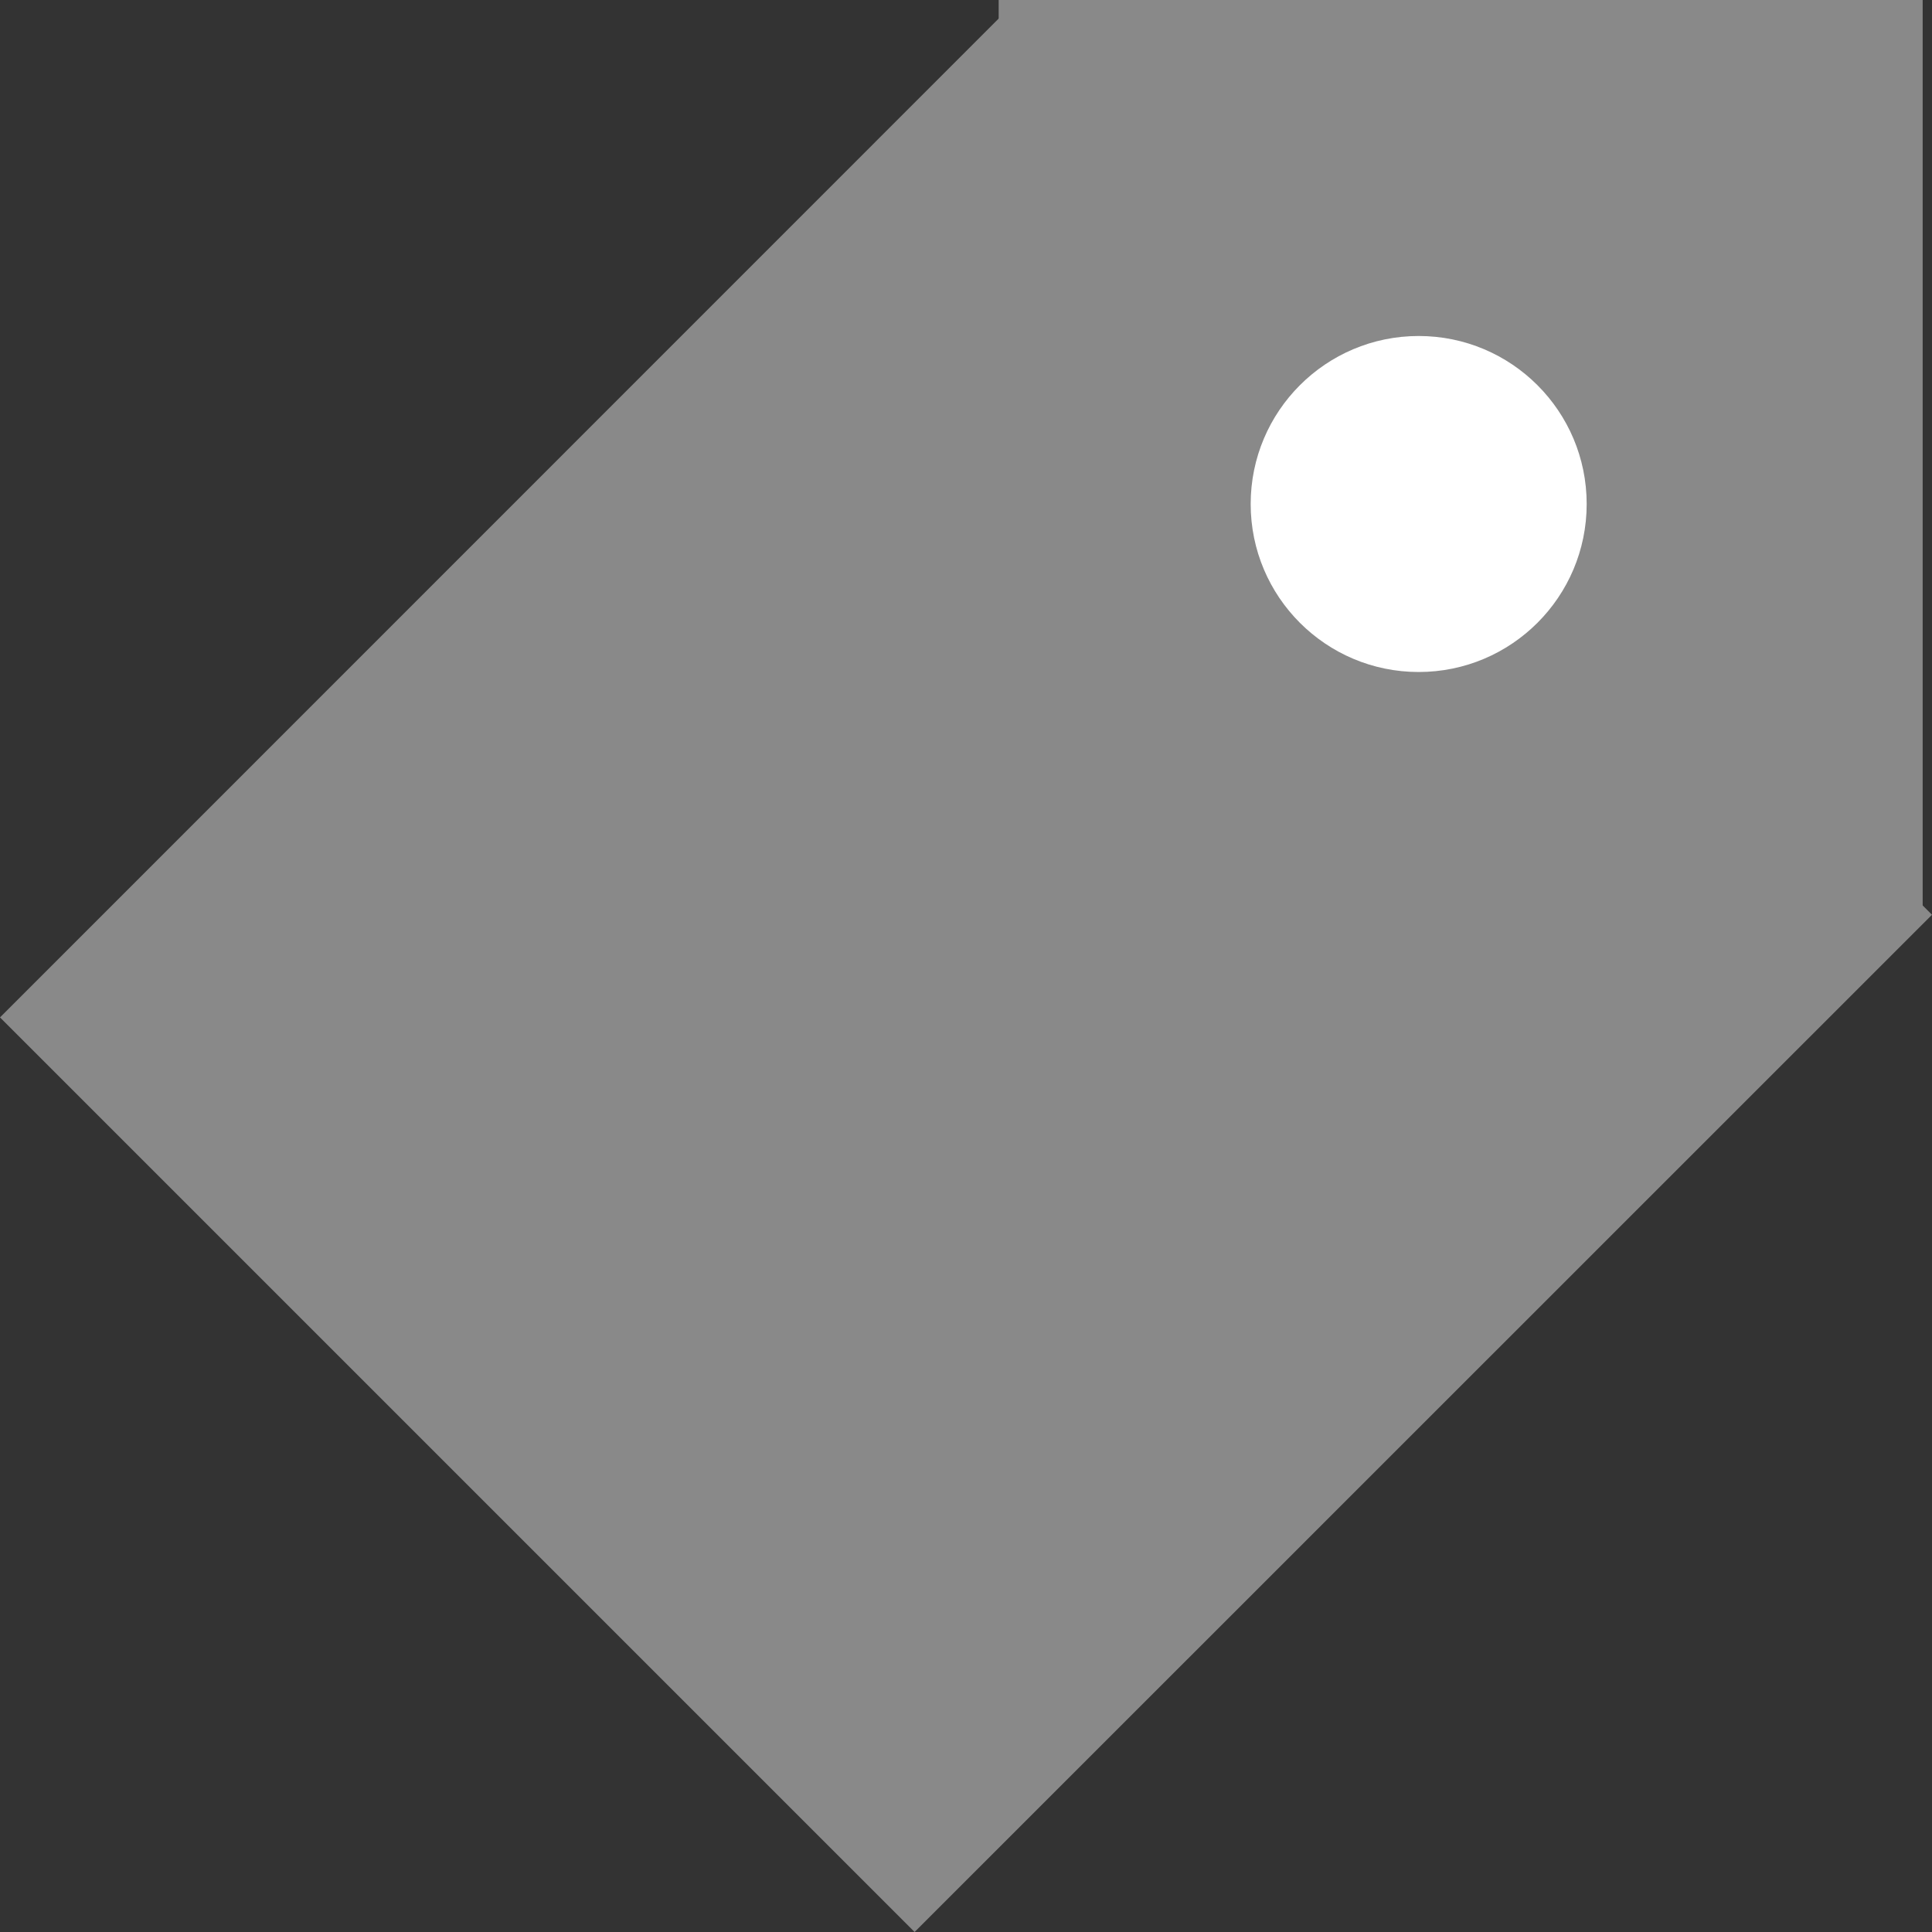 <svg version="1.1" xmlns="http://www.w3.org/2000/svg" x="0" y="0" width="23" height="23" viewBox="0 0 23 23" xml:space="preserve"><rect x="0" y="0" width="23" height="23" fill="#333333" stroke="none"/><g class="tag-icon"><path fill="#898989" d="M11.889 0h11v11h-11z"/><path fill="#898989" d="M23 10.89L10.888 23 0 12.112 12.11 0z"/><circle fill="#FFF" cx="16.889" cy="6" r="2"/></g></svg>